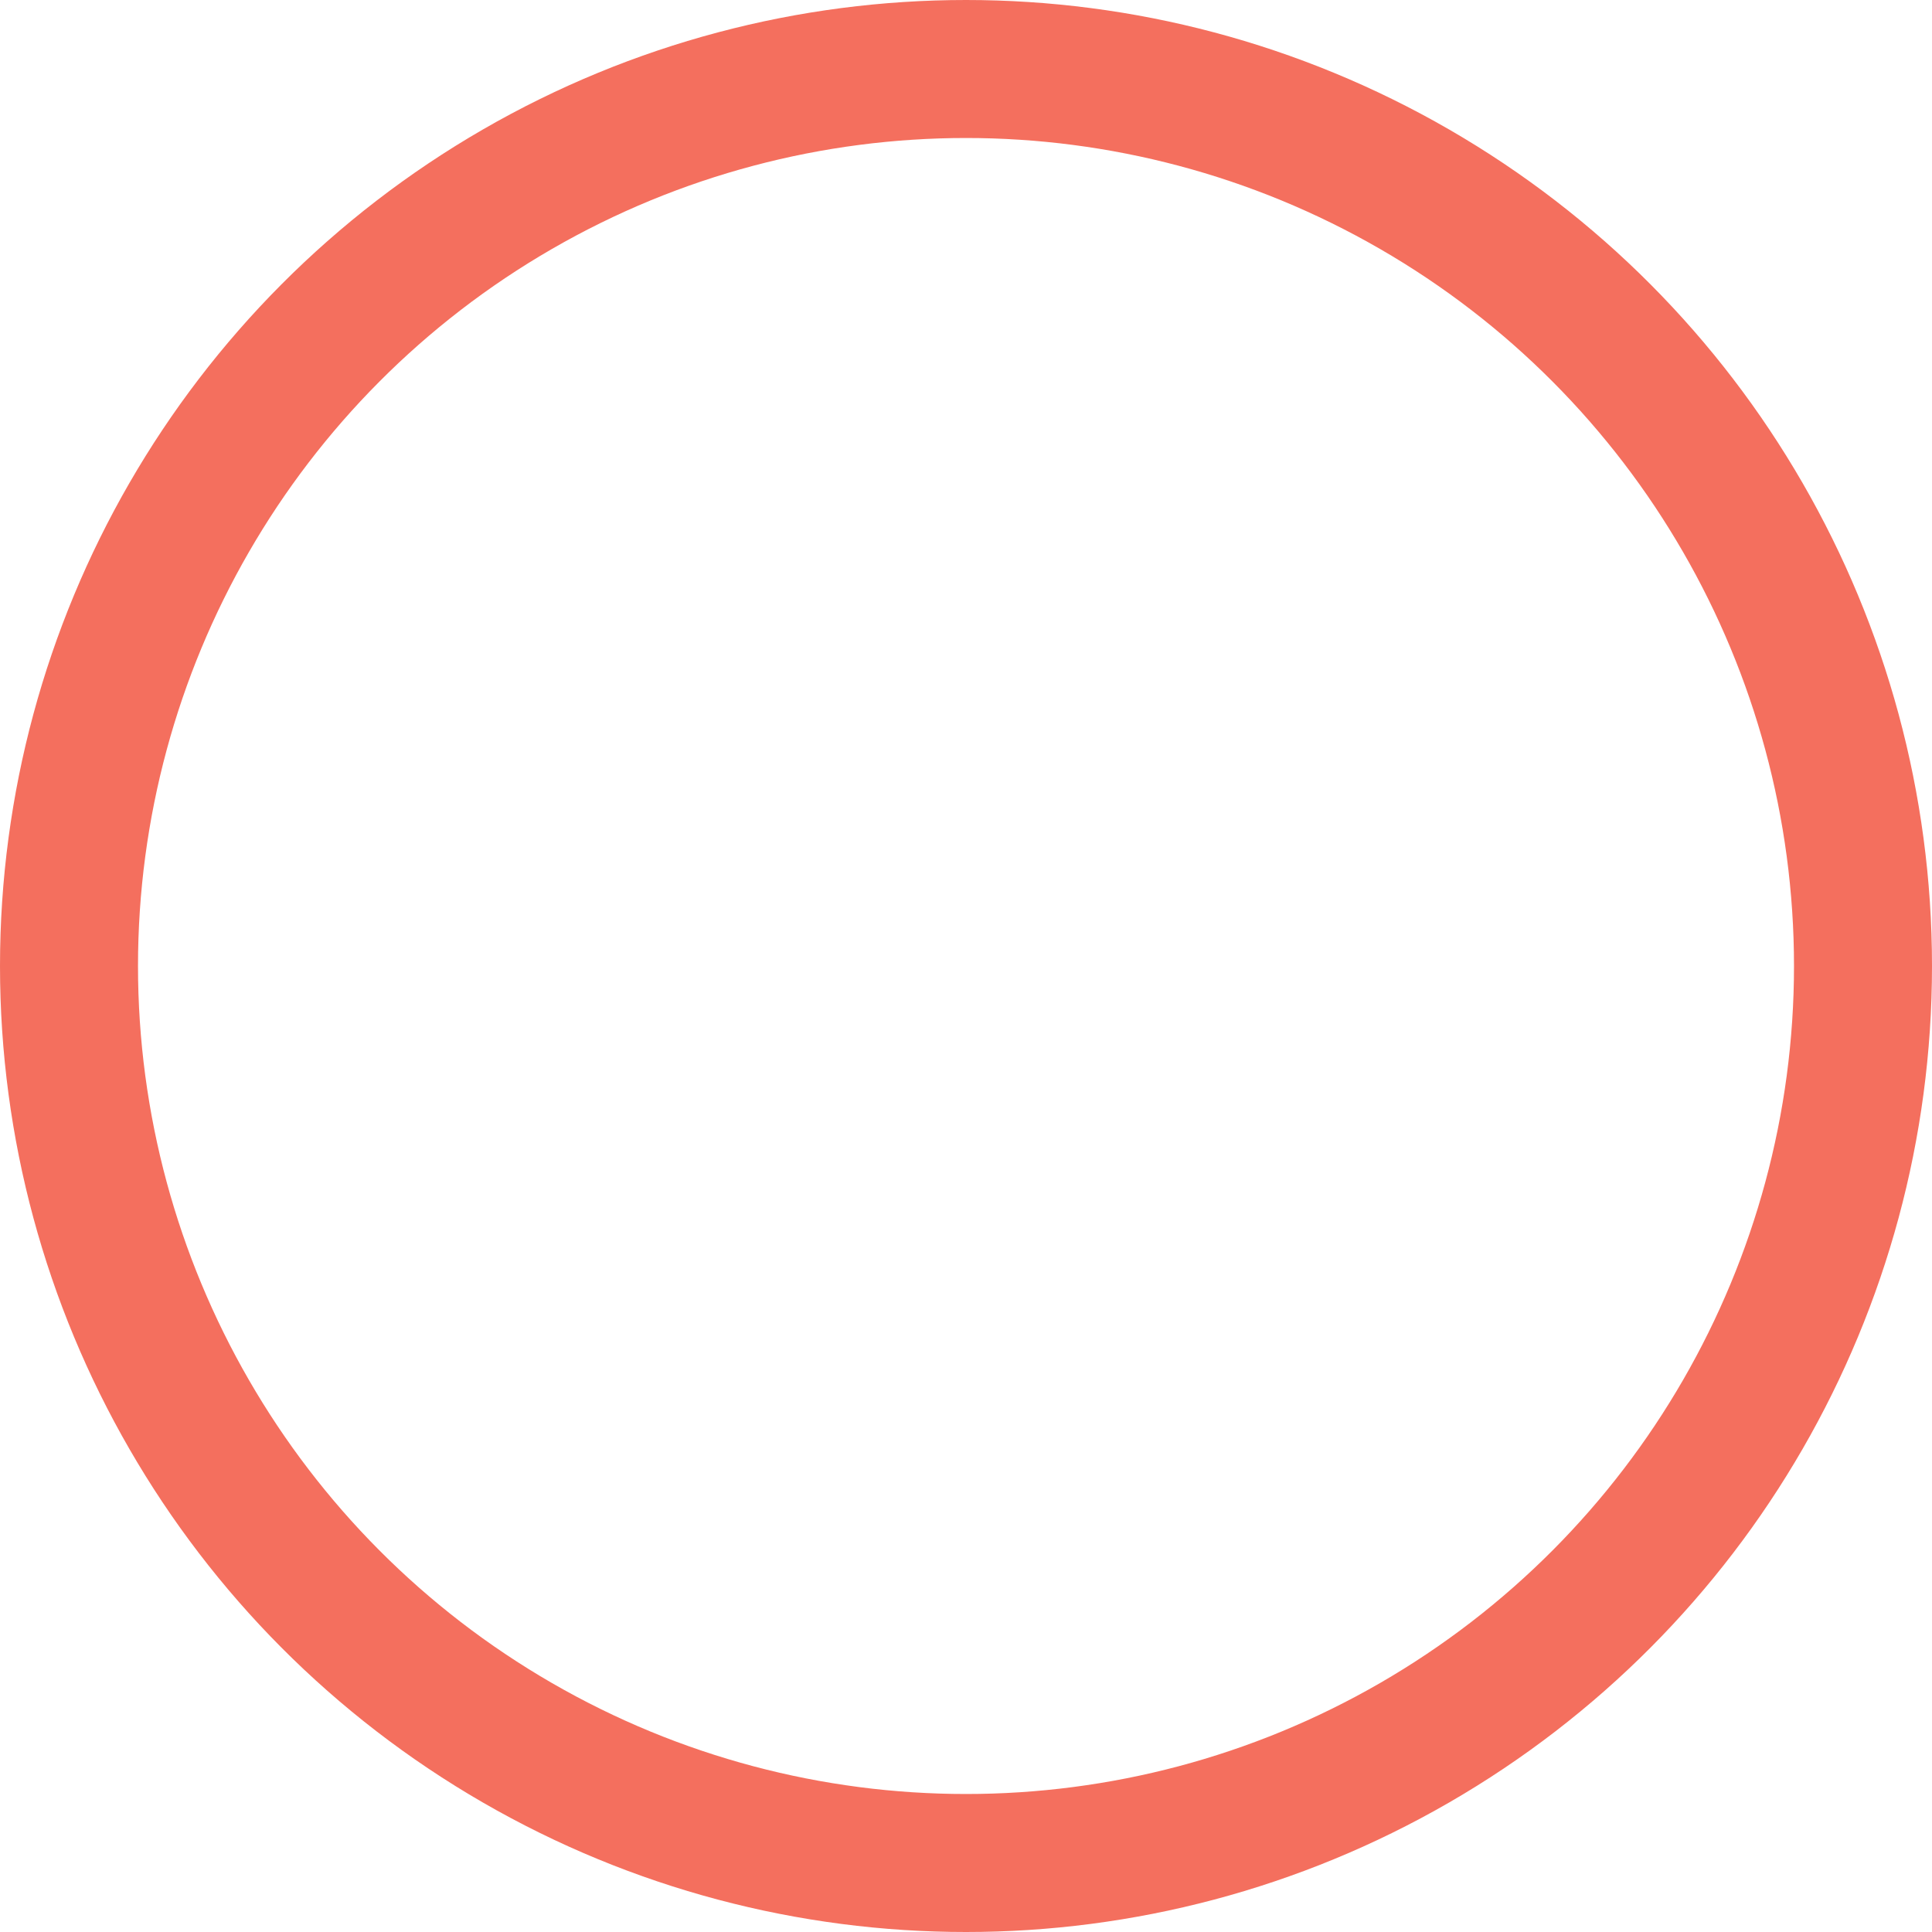 <svg xmlns="http://www.w3.org/2000/svg" width="28" height="28" viewBox="0 0 28 28"><defs><style>.a,.c{fill:none;}.a{stroke:#f46f5e;stroke-width:2px;}.b{stroke:none;}</style></defs><g class="a"><circle class="b" cx="14" cy="14" r="14"/><circle class="c" cx="14" cy="14" r="13"/></g></svg>